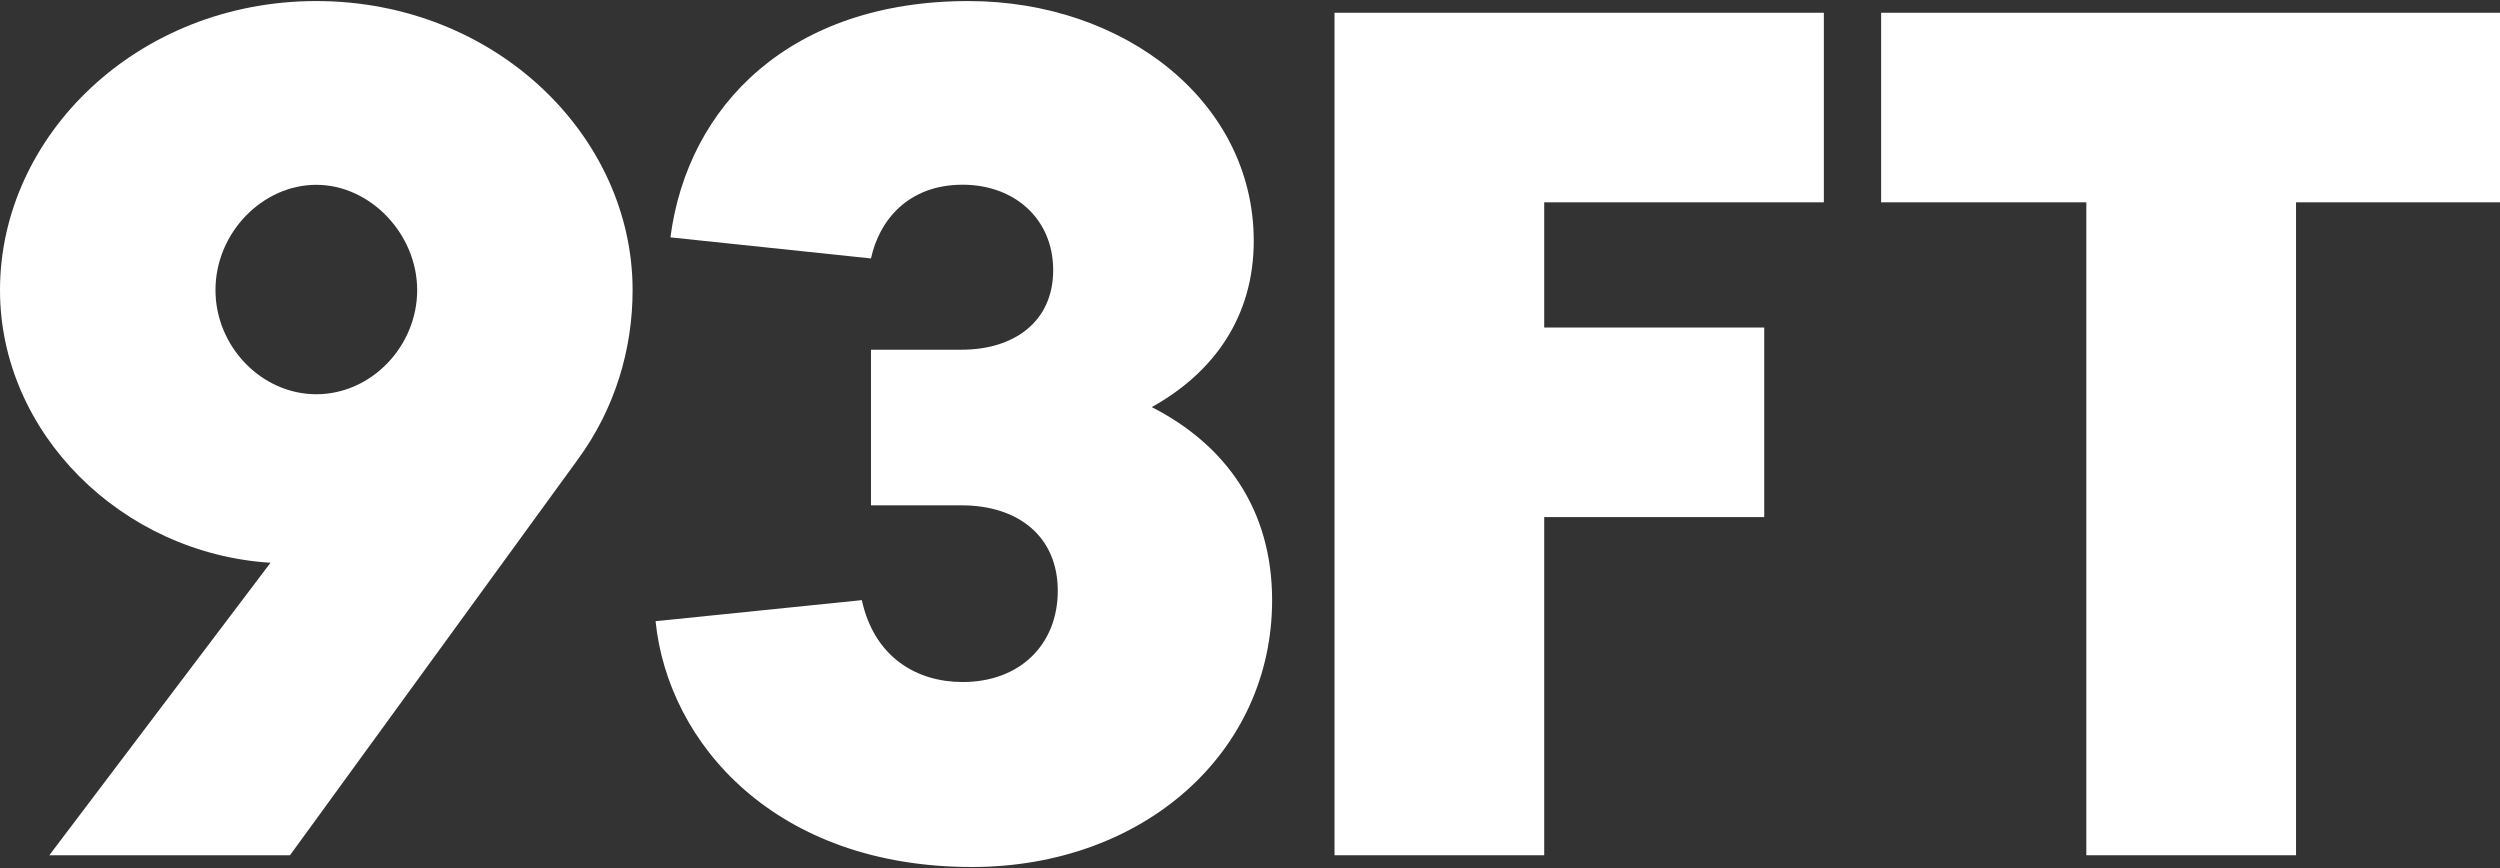 <svg width="720" height="250" viewBox="0 0 720 250" fill="none" xmlns="http://www.w3.org/2000/svg">
<rect x="0" y="0" width="720" height="250" fill="#333333" stroke="none"/>
<path d="M384.34 3.675H525.266V58.267H444.732V94.328H508.098V148.92H444.732V246.312H384.34V3.675Z" fill="white"/>
<path d="M600.85 58.267H541.765V3.675H720V58.267H661.257V246.312H600.865V58.267H600.85Z" fill="white"/>
<path d="M182.189 83.551C182.189 100.398 177.239 117.594 166.344 132.422L83.506 246.326H14.195L77.903 162.078C34.99 159.376 0 124.666 0 83.551C0 39.067 39.613 0.305 91.087 0.305C142.561 0.305 182.189 39.067 182.189 83.551ZM62.057 83.551C62.057 99.73 75.257 113.541 91.102 113.541C106.947 113.541 120.146 99.73 120.146 83.551C120.146 67.373 106.62 53.227 91.102 53.227C75.584 53.227 62.057 67.039 62.057 83.551Z" fill="white"/>
<path d="M188.789 178.909L248.201 172.838C251.828 189.351 264.046 196.423 277.245 196.423C293.744 196.423 304.64 185.633 304.64 170.137C304.64 154.641 293.417 145.535 276.918 145.535H250.847V100.717H276.918C292.094 100.717 303.317 92.627 303.317 77.799C303.317 62.971 292.094 53.197 277.245 53.197C261.4 53.197 253.151 63.639 250.847 74.43L193.085 68.359C198.035 30.295 227.733 0.305 278.895 0.305C323.785 0.305 361.079 29.293 361.079 69.391C361.079 90.958 349.856 107.137 331.707 117.244C352.829 128.035 366.37 146.567 366.37 172.853C366.37 216.67 329.403 249.695 279.891 249.695C223.452 249.695 192.431 214.302 188.804 178.924L188.789 178.909Z" fill="white"/>
</svg>
